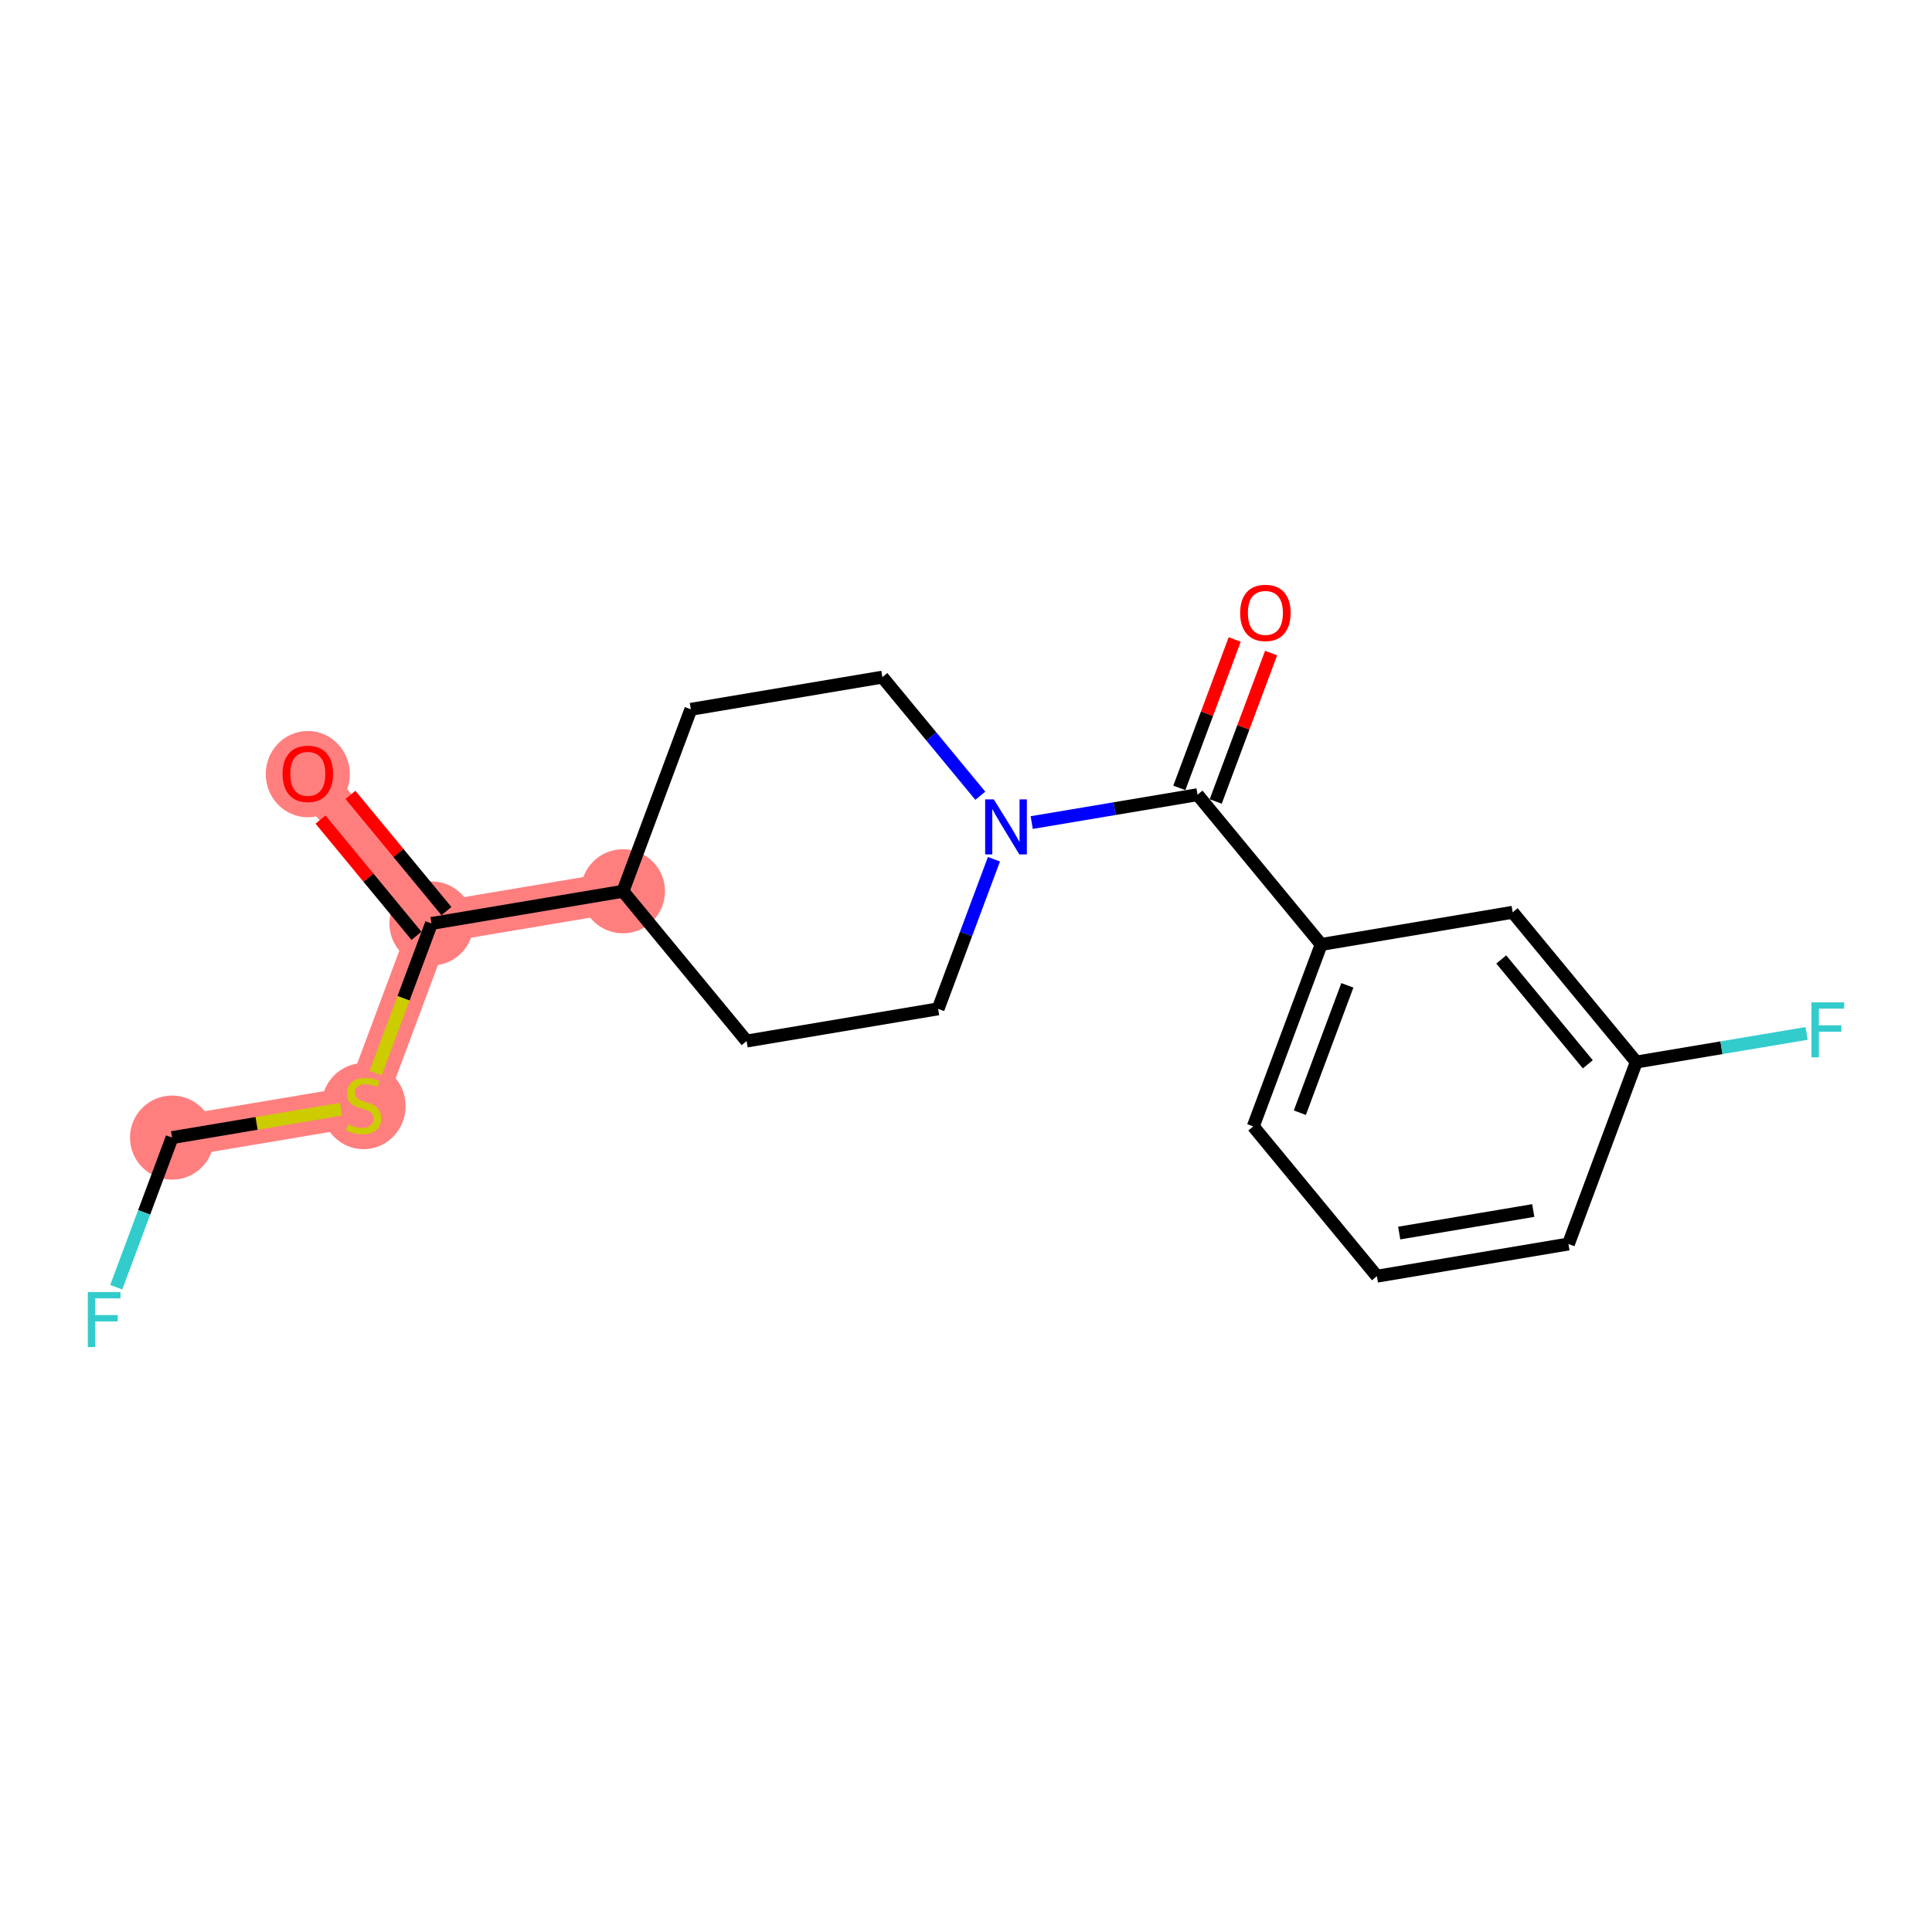 <?xml version='1.0' encoding='iso-8859-1'?>
<svg version='1.1' baseProfile='full'
              xmlns='http://www.w3.org/2000/svg'
                      xmlns:rdkit='http://www.rdkit.org/xml'
                      xmlns:xlink='http://www.w3.org/1999/xlink'
                  xml:space='preserve'
width='300px' height='300px' viewBox='0 0 300 300'>
<!-- END OF HEADER -->
<rect style='opacity:1.0;fill:#FFFFFF;stroke:none' width='300' height='300' x='0' y='0'> </rect>
<rect style='opacity:1.0;fill:#FFFFFF;stroke:none' width='300' height='300' x='0' y='0'> </rect>
<path d='M 47.797,120.14 L 66.996,143.395' style='fill:none;fill-rule:evenodd;stroke:#FF7F7F;stroke-width:6.4px;stroke-linecap:butt;stroke-linejoin:miter;stroke-opacity:1' />
<path d='M 66.996,143.395 L 56.455,171.649' style='fill:none;fill-rule:evenodd;stroke:#FF7F7F;stroke-width:6.4px;stroke-linecap:butt;stroke-linejoin:miter;stroke-opacity:1' />
<path d='M 66.996,143.395 L 96.734,138.396' style='fill:none;fill-rule:evenodd;stroke:#FF7F7F;stroke-width:6.4px;stroke-linecap:butt;stroke-linejoin:miter;stroke-opacity:1' />
<path d='M 56.455,171.649 L 26.716,176.647' style='fill:none;fill-rule:evenodd;stroke:#FF7F7F;stroke-width:6.4px;stroke-linecap:butt;stroke-linejoin:miter;stroke-opacity:1' />
<ellipse cx='47.797' cy='120.206' rx='6.031' ry='6.201'  style='fill:#FF7F7F;fill-rule:evenodd;stroke:#FF7F7F;stroke-width:1.0px;stroke-linecap:butt;stroke-linejoin:miter;stroke-opacity:1' />
<ellipse cx='66.996' cy='143.395' rx='6.031' ry='6.031'  style='fill:#FF7F7F;fill-rule:evenodd;stroke:#FF7F7F;stroke-width:1.0px;stroke-linecap:butt;stroke-linejoin:miter;stroke-opacity:1' />
<ellipse cx='56.455' cy='171.763' rx='6.031' ry='6.184'  style='fill:#FF7F7F;fill-rule:evenodd;stroke:#FF7F7F;stroke-width:1.0px;stroke-linecap:butt;stroke-linejoin:miter;stroke-opacity:1' />
<ellipse cx='26.716' cy='176.647' rx='6.031' ry='6.031'  style='fill:#FF7F7F;fill-rule:evenodd;stroke:#FF7F7F;stroke-width:1.0px;stroke-linecap:butt;stroke-linejoin:miter;stroke-opacity:1' />
<ellipse cx='96.734' cy='138.396' rx='6.031' ry='6.031'  style='fill:#FF7F7F;fill-rule:evenodd;stroke:#FF7F7F;stroke-width:1.0px;stroke-linecap:butt;stroke-linejoin:miter;stroke-opacity:1' />
<path class='bond-0 atom-0 atom-1' d='M 49.769,127.264 L 57.219,136.29' style='fill:none;fill-rule:evenodd;stroke:#FF0000;stroke-width:2.0px;stroke-linecap:butt;stroke-linejoin:miter;stroke-opacity:1' />
<path class='bond-0 atom-0 atom-1' d='M 57.219,136.29 L 64.67,145.315' style='fill:none;fill-rule:evenodd;stroke:#000000;stroke-width:2.0px;stroke-linecap:butt;stroke-linejoin:miter;stroke-opacity:1' />
<path class='bond-0 atom-0 atom-1' d='M 54.42,123.425 L 61.87,132.45' style='fill:none;fill-rule:evenodd;stroke:#FF0000;stroke-width:2.0px;stroke-linecap:butt;stroke-linejoin:miter;stroke-opacity:1' />
<path class='bond-0 atom-0 atom-1' d='M 61.87,132.45 L 69.321,141.475' style='fill:none;fill-rule:evenodd;stroke:#000000;stroke-width:2.0px;stroke-linecap:butt;stroke-linejoin:miter;stroke-opacity:1' />
<path class='bond-1 atom-1 atom-2' d='M 66.996,143.395 L 62.66,155.016' style='fill:none;fill-rule:evenodd;stroke:#000000;stroke-width:2.0px;stroke-linecap:butt;stroke-linejoin:miter;stroke-opacity:1' />
<path class='bond-1 atom-1 atom-2' d='M 62.66,155.016 L 58.325,166.637' style='fill:none;fill-rule:evenodd;stroke:#CCCC00;stroke-width:2.0px;stroke-linecap:butt;stroke-linejoin:miter;stroke-opacity:1' />
<path class='bond-4 atom-1 atom-5' d='M 66.996,143.395 L 96.734,138.396' style='fill:none;fill-rule:evenodd;stroke:#000000;stroke-width:2.0px;stroke-linecap:butt;stroke-linejoin:miter;stroke-opacity:1' />
<path class='bond-2 atom-2 atom-3' d='M 52.963,172.236 L 39.84,174.441' style='fill:none;fill-rule:evenodd;stroke:#CCCC00;stroke-width:2.0px;stroke-linecap:butt;stroke-linejoin:miter;stroke-opacity:1' />
<path class='bond-2 atom-2 atom-3' d='M 39.84,174.441 L 26.716,176.647' style='fill:none;fill-rule:evenodd;stroke:#000000;stroke-width:2.0px;stroke-linecap:butt;stroke-linejoin:miter;stroke-opacity:1' />
<path class='bond-3 atom-3 atom-4' d='M 26.716,176.647 L 22.383,188.262' style='fill:none;fill-rule:evenodd;stroke:#000000;stroke-width:2.0px;stroke-linecap:butt;stroke-linejoin:miter;stroke-opacity:1' />
<path class='bond-3 atom-3 atom-4' d='M 22.383,188.262 L 18.05,199.877' style='fill:none;fill-rule:evenodd;stroke:#33CCCC;stroke-width:2.0px;stroke-linecap:butt;stroke-linejoin:miter;stroke-opacity:1' />
<path class='bond-5 atom-5 atom-6' d='M 96.734,138.396 L 107.275,110.143' style='fill:none;fill-rule:evenodd;stroke:#000000;stroke-width:2.0px;stroke-linecap:butt;stroke-linejoin:miter;stroke-opacity:1' />
<path class='bond-19 atom-19 atom-5' d='M 115.932,161.652 L 96.734,138.396' style='fill:none;fill-rule:evenodd;stroke:#000000;stroke-width:2.0px;stroke-linecap:butt;stroke-linejoin:miter;stroke-opacity:1' />
<path class='bond-6 atom-6 atom-7' d='M 107.275,110.143 L 137.014,105.144' style='fill:none;fill-rule:evenodd;stroke:#000000;stroke-width:2.0px;stroke-linecap:butt;stroke-linejoin:miter;stroke-opacity:1' />
<path class='bond-7 atom-7 atom-8' d='M 137.014,105.144 L 144.616,114.354' style='fill:none;fill-rule:evenodd;stroke:#000000;stroke-width:2.0px;stroke-linecap:butt;stroke-linejoin:miter;stroke-opacity:1' />
<path class='bond-7 atom-7 atom-8' d='M 144.616,114.354 L 152.219,123.563' style='fill:none;fill-rule:evenodd;stroke:#0000FF;stroke-width:2.0px;stroke-linecap:butt;stroke-linejoin:miter;stroke-opacity:1' />
<path class='bond-8 atom-8 atom-9' d='M 160.204,127.728 L 173.078,125.565' style='fill:none;fill-rule:evenodd;stroke:#0000FF;stroke-width:2.0px;stroke-linecap:butt;stroke-linejoin:miter;stroke-opacity:1' />
<path class='bond-8 atom-8 atom-9' d='M 173.078,125.565 L 185.951,123.401' style='fill:none;fill-rule:evenodd;stroke:#000000;stroke-width:2.0px;stroke-linecap:butt;stroke-linejoin:miter;stroke-opacity:1' />
<path class='bond-17 atom-8 atom-18' d='M 154.338,133.424 L 150.004,145.038' style='fill:none;fill-rule:evenodd;stroke:#0000FF;stroke-width:2.0px;stroke-linecap:butt;stroke-linejoin:miter;stroke-opacity:1' />
<path class='bond-17 atom-8 atom-18' d='M 150.004,145.038 L 145.671,156.653' style='fill:none;fill-rule:evenodd;stroke:#000000;stroke-width:2.0px;stroke-linecap:butt;stroke-linejoin:miter;stroke-opacity:1' />
<path class='bond-9 atom-9 atom-10' d='M 188.776,124.455 L 193.075,112.931' style='fill:none;fill-rule:evenodd;stroke:#000000;stroke-width:2.0px;stroke-linecap:butt;stroke-linejoin:miter;stroke-opacity:1' />
<path class='bond-9 atom-9 atom-10' d='M 193.075,112.931 L 197.375,101.406' style='fill:none;fill-rule:evenodd;stroke:#FF0000;stroke-width:2.0px;stroke-linecap:butt;stroke-linejoin:miter;stroke-opacity:1' />
<path class='bond-9 atom-9 atom-10' d='M 183.125,122.347 L 187.425,110.823' style='fill:none;fill-rule:evenodd;stroke:#000000;stroke-width:2.0px;stroke-linecap:butt;stroke-linejoin:miter;stroke-opacity:1' />
<path class='bond-9 atom-9 atom-10' d='M 187.425,110.823 L 191.724,99.298' style='fill:none;fill-rule:evenodd;stroke:#FF0000;stroke-width:2.0px;stroke-linecap:butt;stroke-linejoin:miter;stroke-opacity:1' />
<path class='bond-10 atom-9 atom-11' d='M 185.951,123.401 L 205.149,146.656' style='fill:none;fill-rule:evenodd;stroke:#000000;stroke-width:2.0px;stroke-linecap:butt;stroke-linejoin:miter;stroke-opacity:1' />
<path class='bond-11 atom-11 atom-12' d='M 205.149,146.656 L 194.608,174.91' style='fill:none;fill-rule:evenodd;stroke:#000000;stroke-width:2.0px;stroke-linecap:butt;stroke-linejoin:miter;stroke-opacity:1' />
<path class='bond-11 atom-11 atom-12' d='M 209.218,153.003 L 201.84,172.78' style='fill:none;fill-rule:evenodd;stroke:#000000;stroke-width:2.0px;stroke-linecap:butt;stroke-linejoin:miter;stroke-opacity:1' />
<path class='bond-20 atom-17 atom-11' d='M 234.888,141.658 L 205.149,146.656' style='fill:none;fill-rule:evenodd;stroke:#000000;stroke-width:2.0px;stroke-linecap:butt;stroke-linejoin:miter;stroke-opacity:1' />
<path class='bond-12 atom-12 atom-13' d='M 194.608,174.91 L 213.806,198.166' style='fill:none;fill-rule:evenodd;stroke:#000000;stroke-width:2.0px;stroke-linecap:butt;stroke-linejoin:miter;stroke-opacity:1' />
<path class='bond-13 atom-13 atom-14' d='M 213.806,198.166 L 243.545,193.167' style='fill:none;fill-rule:evenodd;stroke:#000000;stroke-width:2.0px;stroke-linecap:butt;stroke-linejoin:miter;stroke-opacity:1' />
<path class='bond-13 atom-13 atom-14' d='M 217.267,191.468 L 238.085,187.969' style='fill:none;fill-rule:evenodd;stroke:#000000;stroke-width:2.0px;stroke-linecap:butt;stroke-linejoin:miter;stroke-opacity:1' />
<path class='bond-14 atom-14 atom-15' d='M 243.545,193.167 L 254.086,164.913' style='fill:none;fill-rule:evenodd;stroke:#000000;stroke-width:2.0px;stroke-linecap:butt;stroke-linejoin:miter;stroke-opacity:1' />
<path class='bond-15 atom-15 atom-16' d='M 254.086,164.913 L 267.309,162.691' style='fill:none;fill-rule:evenodd;stroke:#000000;stroke-width:2.0px;stroke-linecap:butt;stroke-linejoin:miter;stroke-opacity:1' />
<path class='bond-15 atom-15 atom-16' d='M 267.309,162.691 L 280.531,160.468' style='fill:none;fill-rule:evenodd;stroke:#33CCCC;stroke-width:2.0px;stroke-linecap:butt;stroke-linejoin:miter;stroke-opacity:1' />
<path class='bond-16 atom-15 atom-17' d='M 254.086,164.913 L 234.888,141.658' style='fill:none;fill-rule:evenodd;stroke:#000000;stroke-width:2.0px;stroke-linecap:butt;stroke-linejoin:miter;stroke-opacity:1' />
<path class='bond-16 atom-15 atom-17' d='M 246.555,165.265 L 233.116,148.986' style='fill:none;fill-rule:evenodd;stroke:#000000;stroke-width:2.0px;stroke-linecap:butt;stroke-linejoin:miter;stroke-opacity:1' />
<path class='bond-18 atom-18 atom-19' d='M 145.671,156.653 L 115.932,161.652' style='fill:none;fill-rule:evenodd;stroke:#000000;stroke-width:2.0px;stroke-linecap:butt;stroke-linejoin:miter;stroke-opacity:1' />
<path  class='atom-0' d='M 43.877 120.164
Q 43.877 118.113, 44.89 116.967
Q 45.904 115.821, 47.797 115.821
Q 49.691 115.821, 50.704 116.967
Q 51.718 118.113, 51.718 120.164
Q 51.718 122.238, 50.692 123.421
Q 49.667 124.591, 47.797 124.591
Q 45.916 124.591, 44.89 123.421
Q 43.877 122.251, 43.877 120.164
M 47.797 123.626
Q 49.1 123.626, 49.8 122.757
Q 50.511 121.877, 50.511 120.164
Q 50.511 118.487, 49.8 117.643
Q 49.1 116.786, 47.797 116.786
Q 46.495 116.786, 45.783 117.631
Q 45.083 118.475, 45.083 120.164
Q 45.083 121.889, 45.783 122.757
Q 46.495 123.626, 47.797 123.626
' fill='#FF0000'/>
<path  class='atom-2' d='M 54.042 174.58
Q 54.139 174.616, 54.537 174.785
Q 54.935 174.954, 55.369 175.062
Q 55.816 175.159, 56.25 175.159
Q 57.058 175.159, 57.528 174.773
Q 57.999 174.375, 57.999 173.687
Q 57.999 173.217, 57.758 172.927
Q 57.528 172.638, 57.167 172.481
Q 56.805 172.324, 56.202 172.143
Q 55.442 171.914, 54.983 171.697
Q 54.537 171.48, 54.211 171.021
Q 53.898 170.563, 53.898 169.791
Q 53.898 168.718, 54.621 168.054
Q 55.357 167.391, 56.805 167.391
Q 57.794 167.391, 58.916 167.861
L 58.638 168.79
Q 57.613 168.368, 56.841 168.368
Q 56.009 168.368, 55.55 168.718
Q 55.092 169.055, 55.104 169.646
Q 55.104 170.105, 55.333 170.382
Q 55.574 170.66, 55.912 170.816
Q 56.262 170.973, 56.841 171.154
Q 57.613 171.395, 58.071 171.637
Q 58.53 171.878, 58.855 172.372
Q 59.193 172.855, 59.193 173.687
Q 59.193 174.869, 58.397 175.509
Q 57.613 176.136, 56.298 176.136
Q 55.538 176.136, 54.959 175.967
Q 54.392 175.81, 53.717 175.533
L 54.042 174.58
' fill='#CCCC00'/>
<path  class='atom-4' d='M 13.636 200.631
L 18.715 200.631
L 18.715 201.608
L 14.782 201.608
L 14.782 204.201
L 18.28 204.201
L 18.28 205.19
L 14.782 205.19
L 14.782 209.171
L 13.636 209.171
L 13.636 200.631
' fill='#33CCCC'/>
<path  class='atom-8' d='M 154.324 124.129
L 157.123 128.653
Q 157.4 129.099, 157.846 129.907
Q 158.293 130.716, 158.317 130.764
L 158.317 124.129
L 159.451 124.129
L 159.451 132.67
L 158.281 132.67
L 155.277 127.724
Q 154.927 127.145, 154.553 126.482
Q 154.191 125.818, 154.083 125.613
L 154.083 132.67
L 152.973 132.67
L 152.973 124.129
L 154.324 124.129
' fill='#0000FF'/>
<path  class='atom-10' d='M 192.571 95.171
Q 192.571 93.121, 193.584 91.975
Q 194.597 90.829, 196.491 90.829
Q 198.385 90.829, 199.398 91.975
Q 200.411 93.121, 200.411 95.171
Q 200.411 97.246, 199.386 98.428
Q 198.361 99.598, 196.491 99.598
Q 194.609 99.598, 193.584 98.428
Q 192.571 97.258, 192.571 95.171
M 196.491 98.633
Q 197.794 98.633, 198.494 97.765
Q 199.205 96.884, 199.205 95.171
Q 199.205 93.495, 198.494 92.65
Q 197.794 91.794, 196.491 91.794
Q 195.188 91.794, 194.477 92.638
Q 193.777 93.483, 193.777 95.171
Q 193.777 96.896, 194.477 97.765
Q 195.188 98.633, 196.491 98.633
' fill='#FF0000'/>
<path  class='atom-16' d='M 281.285 155.645
L 286.364 155.645
L 286.364 156.622
L 282.431 156.622
L 282.431 159.215
L 285.929 159.215
L 285.929 160.204
L 282.431 160.204
L 282.431 164.185
L 281.285 164.185
L 281.285 155.645
' fill='#33CCCC'/>
</svg>
